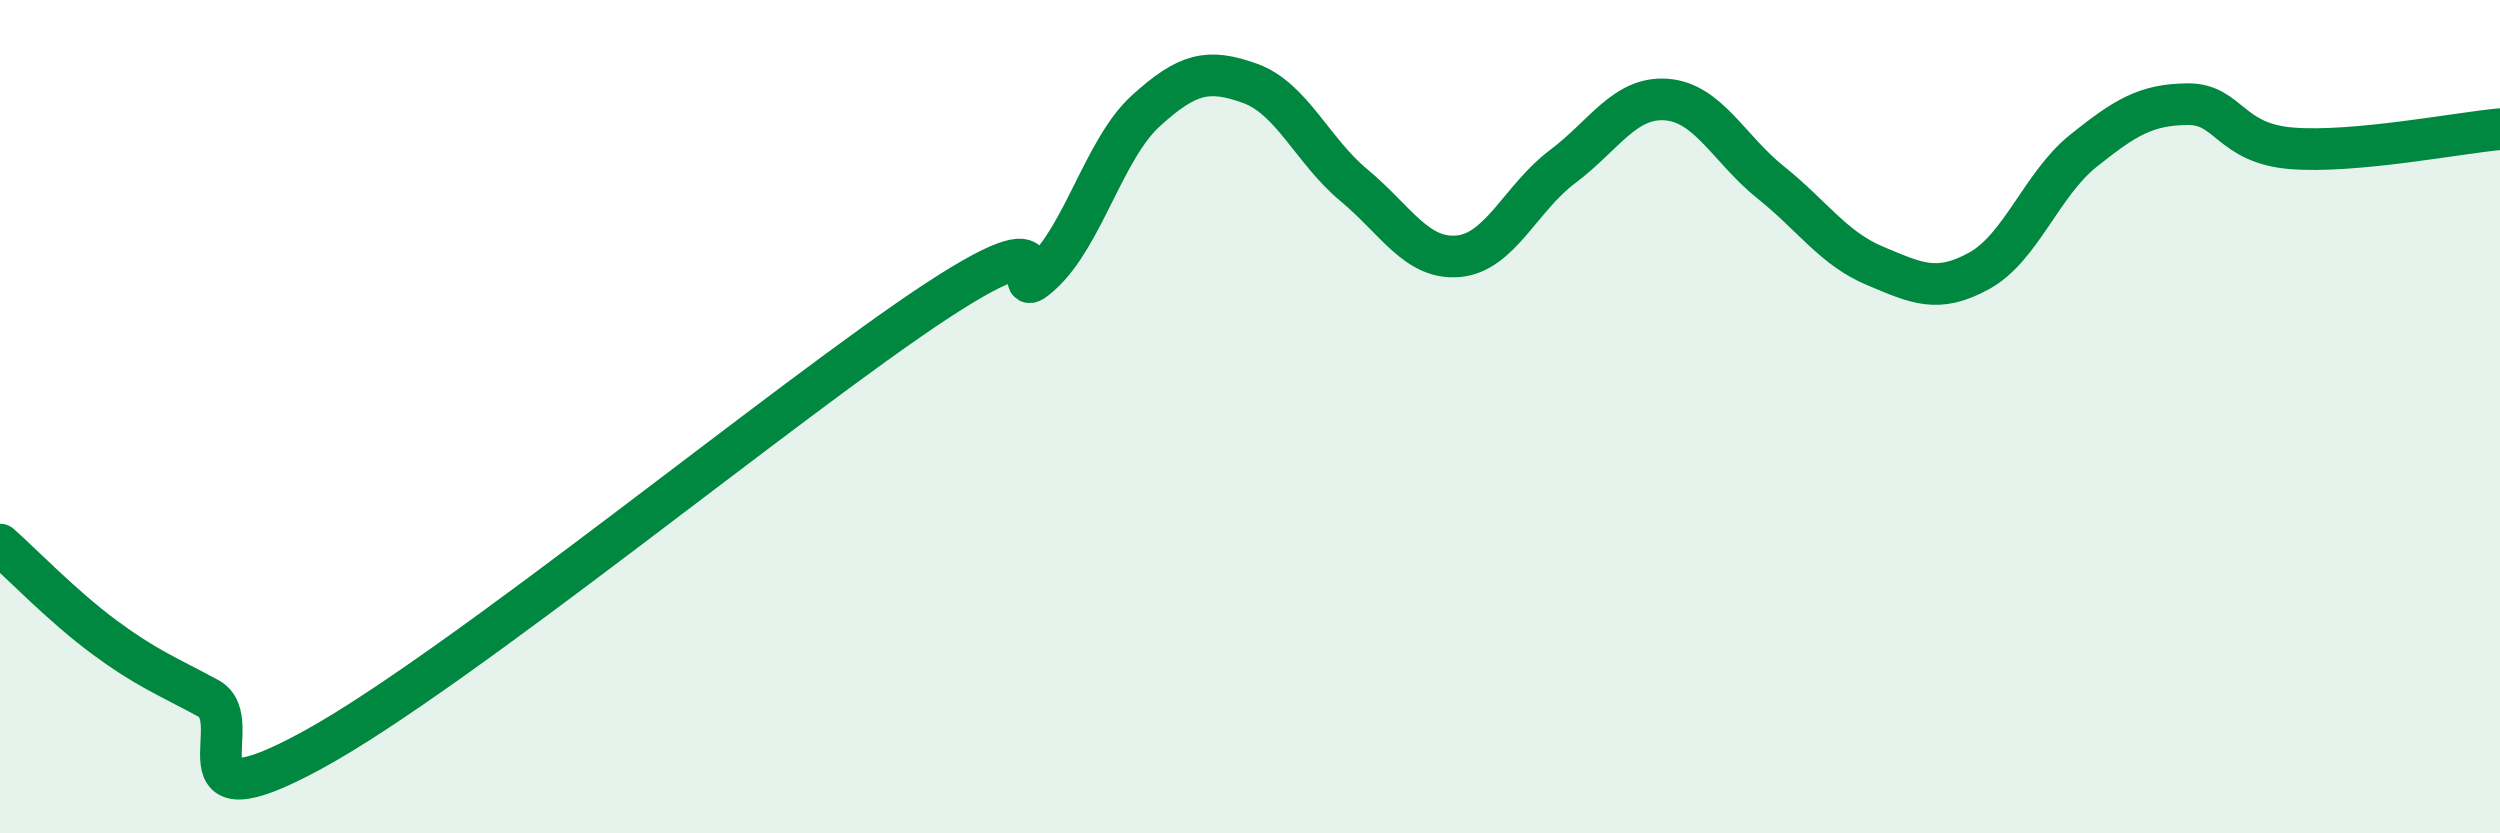 
    <svg width="60" height="20" viewBox="0 0 60 20" xmlns="http://www.w3.org/2000/svg">
      <path
        d="M 0,13.07 C 0.5,13.51 1.5,14.55 2.5,15.29 C 3.5,16.03 4,16.22 5,16.76 C 6,17.3 4,19.91 7.5,18 C 11,16.09 19,9.5 22.5,7.21 C 26,4.92 24,7.48 25,6.57 C 26,5.66 26.5,3.57 27.5,2.66 C 28.5,1.75 29,1.64 30,2 C 31,2.36 31.5,3.62 32.5,4.45 C 33.5,5.28 34,6.24 35,6.15 C 36,6.06 36.5,4.75 37.5,4 C 38.5,3.25 39,2.31 40,2.39 C 41,2.47 41.5,3.58 42.5,4.38 C 43.5,5.18 44,5.96 45,6.38 C 46,6.8 46.5,7.05 47.5,6.5 C 48.5,5.95 49,4.42 50,3.62 C 51,2.82 51.5,2.51 52.5,2.5 C 53.5,2.49 53.5,3.44 55,3.56 C 56.5,3.68 59,3.19 60,3.1L60 20L0 20Z"
        fill="#008740"
        opacity="0.1"
        stroke-linecap="round"
        stroke-linejoin="round"
      />
      <path
        d="M 0,13.07 C 0.5,13.51 1.5,14.55 2.5,15.29 C 3.5,16.03 4,16.22 5,16.76 C 6,17.3 4,19.91 7.5,18 C 11,16.09 19,9.5 22.5,7.21 C 26,4.92 24,7.48 25,6.57 C 26,5.66 26.5,3.57 27.5,2.66 C 28.5,1.75 29,1.64 30,2 C 31,2.36 31.5,3.62 32.5,4.45 C 33.5,5.28 34,6.24 35,6.15 C 36,6.06 36.5,4.75 37.5,4 C 38.5,3.25 39,2.31 40,2.39 C 41,2.47 41.5,3.58 42.5,4.38 C 43.5,5.18 44,5.96 45,6.38 C 46,6.8 46.5,7.05 47.5,6.5 C 48.5,5.95 49,4.42 50,3.62 C 51,2.82 51.5,2.51 52.5,2.5 C 53.5,2.49 53.5,3.44 55,3.56 C 56.5,3.68 59,3.19 60,3.1"
        stroke="#008740"
        stroke-width="1"
        fill="none"
        stroke-linecap="round"
        stroke-linejoin="round"
      />
    </svg>
  